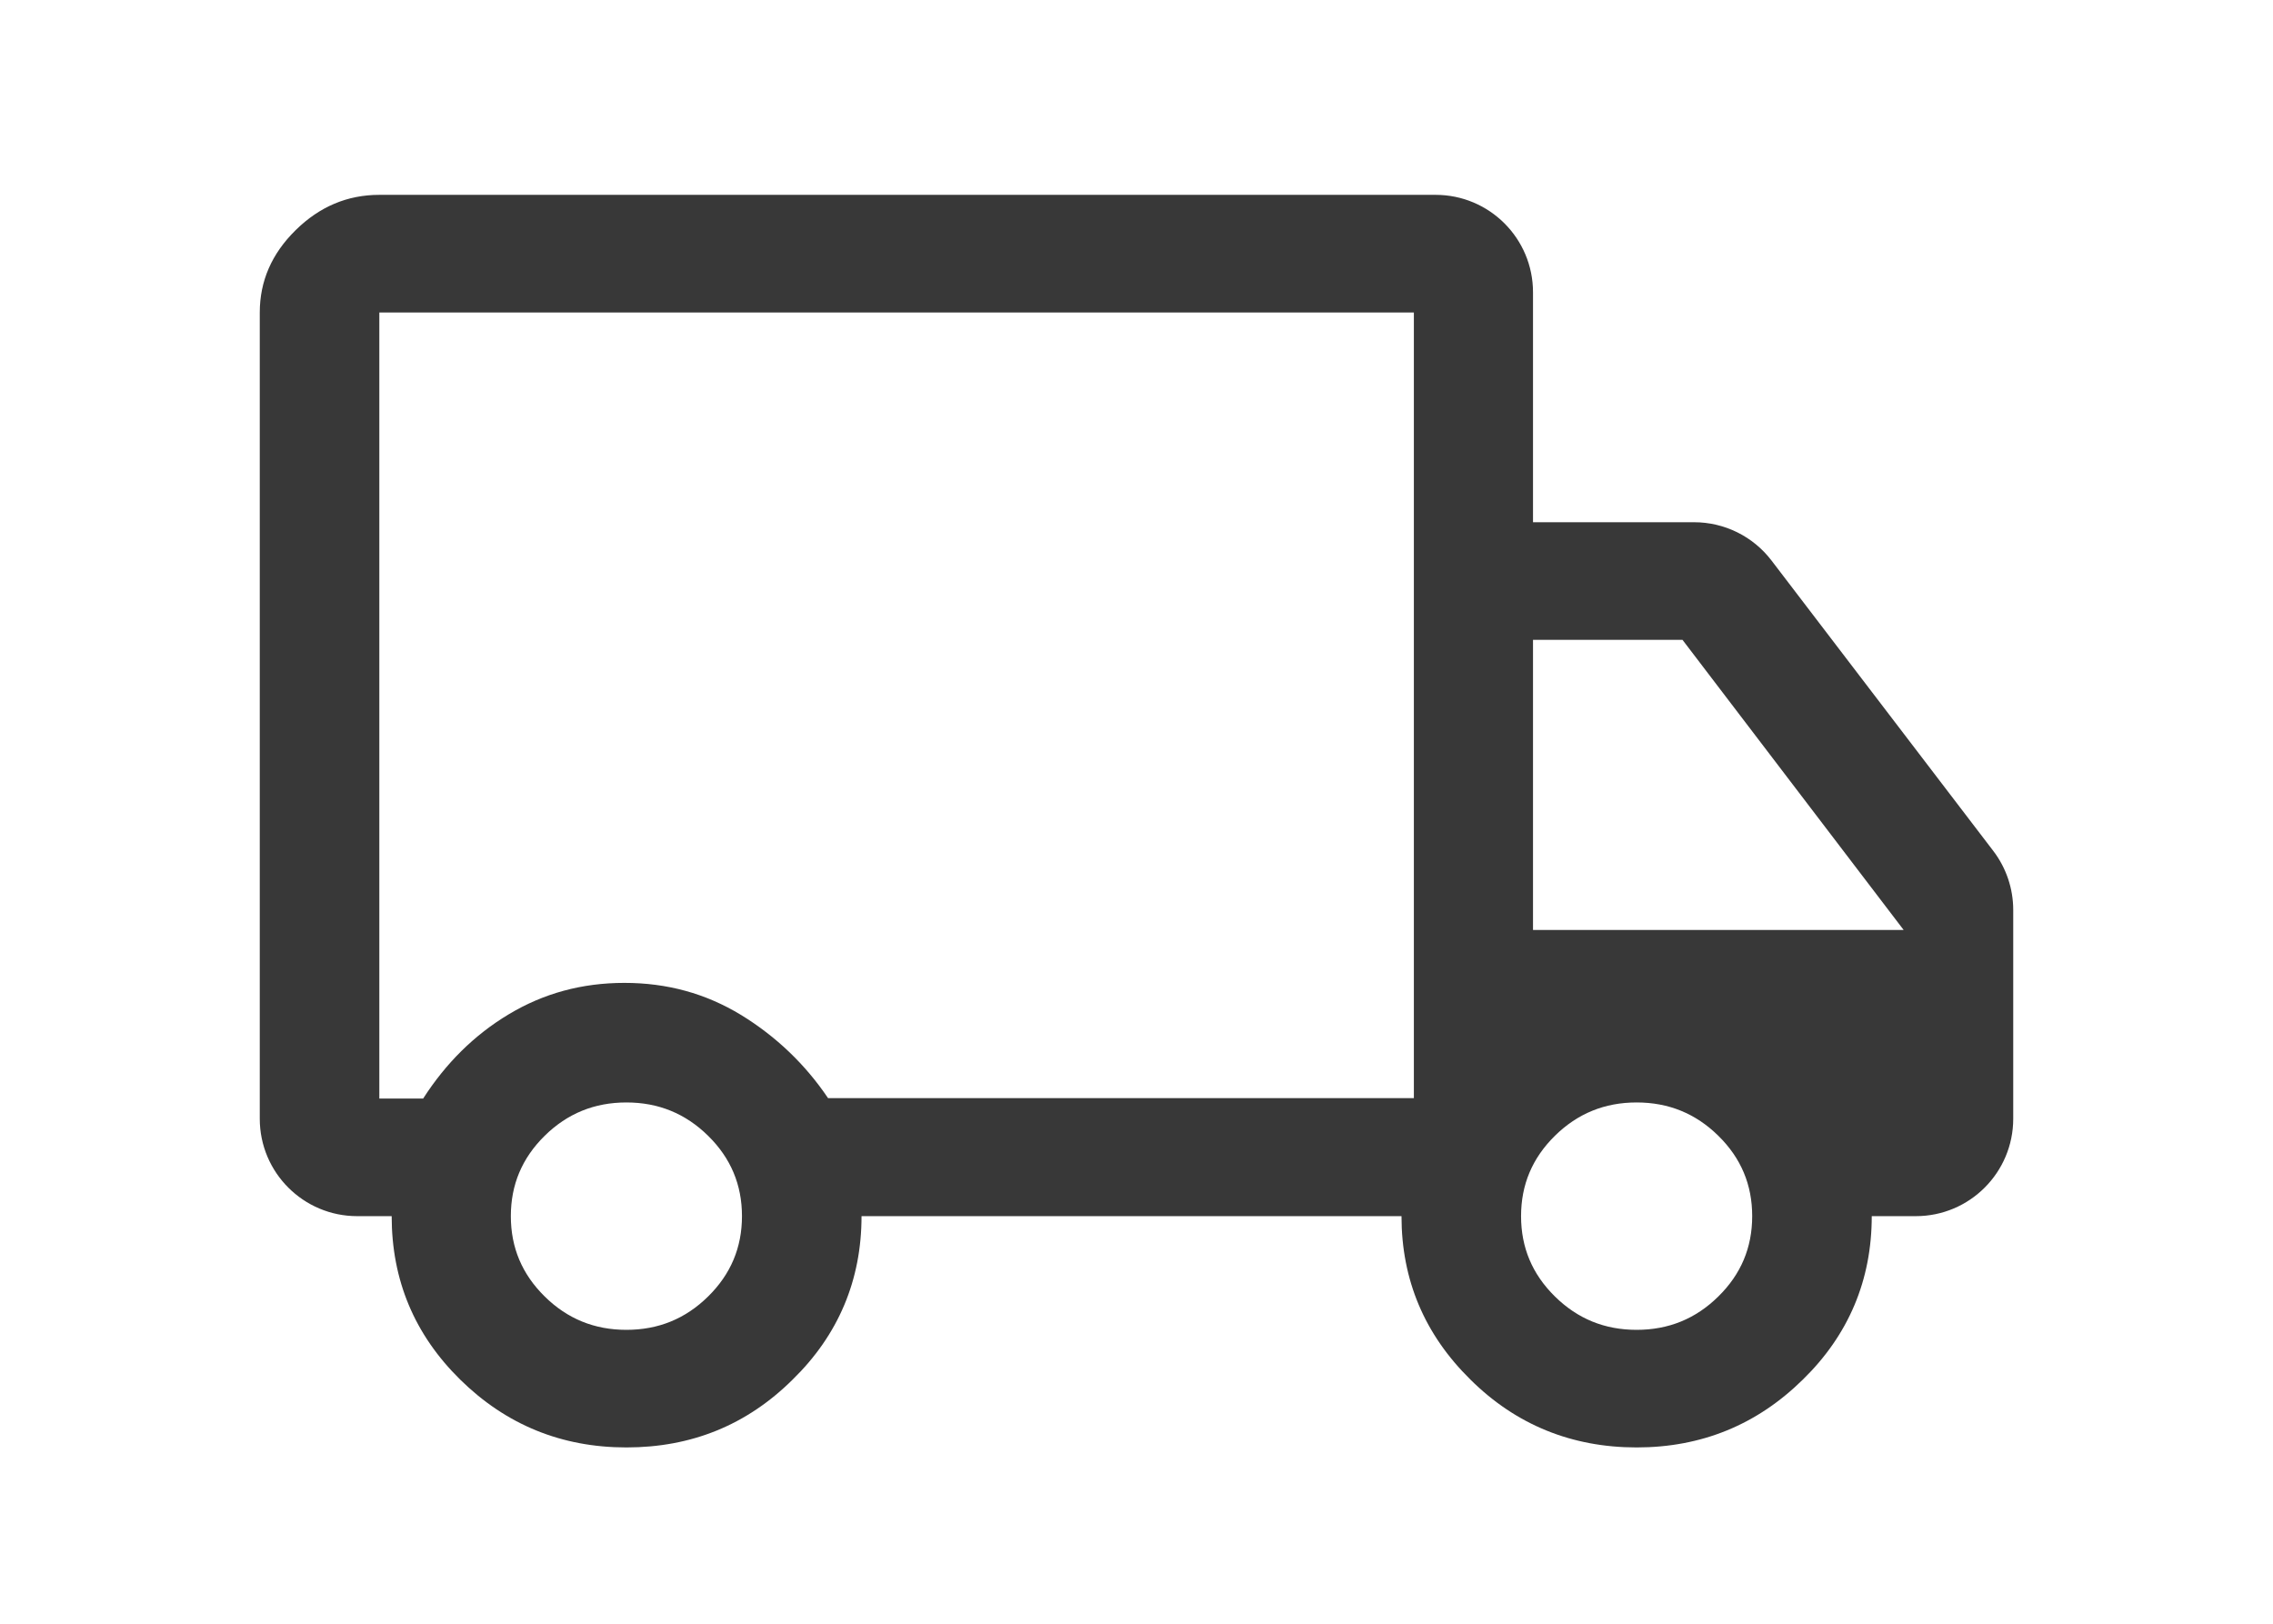 <svg width="70" height="50" viewBox="0 0 70 50" fill="none" xmlns="http://www.w3.org/2000/svg">
<path d="M19.291 44.571C17.291 44.571 15.585 43.871 14.173 42.483C12.762 41.095 12.062 39.416 12.062 37.449H11C9.343 37.449 8 36.105 8 34.449V9.622C8 8.656 8.368 7.811 9.105 7.087C9.841 6.362 10.7 6 11.682 6H44.211C45.868 6 47.211 7.343 47.211 9V16.081H52.171C53.106 16.081 53.987 16.516 54.555 17.259L61.384 26.2C61.784 26.723 62 27.363 62 28.021V34.449C62 36.105 60.657 37.449 59 37.449H57.643C57.643 39.416 56.931 41.107 55.52 42.483C54.109 43.871 52.403 44.571 50.402 44.571C48.402 44.571 46.684 43.871 45.285 42.483C43.873 41.095 43.161 39.416 43.161 37.449H26.532C26.532 39.416 25.82 41.107 24.409 42.483C22.997 43.883 21.291 44.571 19.291 44.571ZM19.291 40.95C20.273 40.95 21.107 40.612 21.807 39.923C22.506 39.235 22.85 38.414 22.85 37.449C22.85 36.483 22.506 35.662 21.807 34.974C21.107 34.286 20.273 33.948 19.291 33.948C18.309 33.948 17.474 34.286 16.775 34.974C16.076 35.662 15.732 36.483 15.732 37.449C15.732 38.414 16.076 39.235 16.775 39.923C17.474 40.612 18.309 40.95 19.291 40.95ZM11.682 33.827H13.032C13.731 32.74 14.603 31.871 15.671 31.231C16.738 30.591 17.916 30.266 19.23 30.266C20.543 30.266 21.733 30.591 22.826 31.256C23.905 31.919 24.801 32.777 25.501 33.815H43.542V9.622H11.682V33.827ZM50.402 40.95C51.384 40.95 52.219 40.612 52.918 39.923C53.618 39.235 53.961 38.414 53.961 37.449C53.961 36.483 53.618 35.662 52.918 34.974C52.219 34.286 51.384 33.948 50.402 33.948C49.42 33.948 48.586 34.286 47.886 34.974C47.187 35.662 46.843 36.483 46.843 37.449C46.843 38.414 47.187 39.235 47.886 39.923C48.586 40.612 49.42 40.95 50.402 40.95ZM47.211 28.636H58.625L51.814 19.702H47.211V28.636Z" fill="#383838"/>
</svg>

